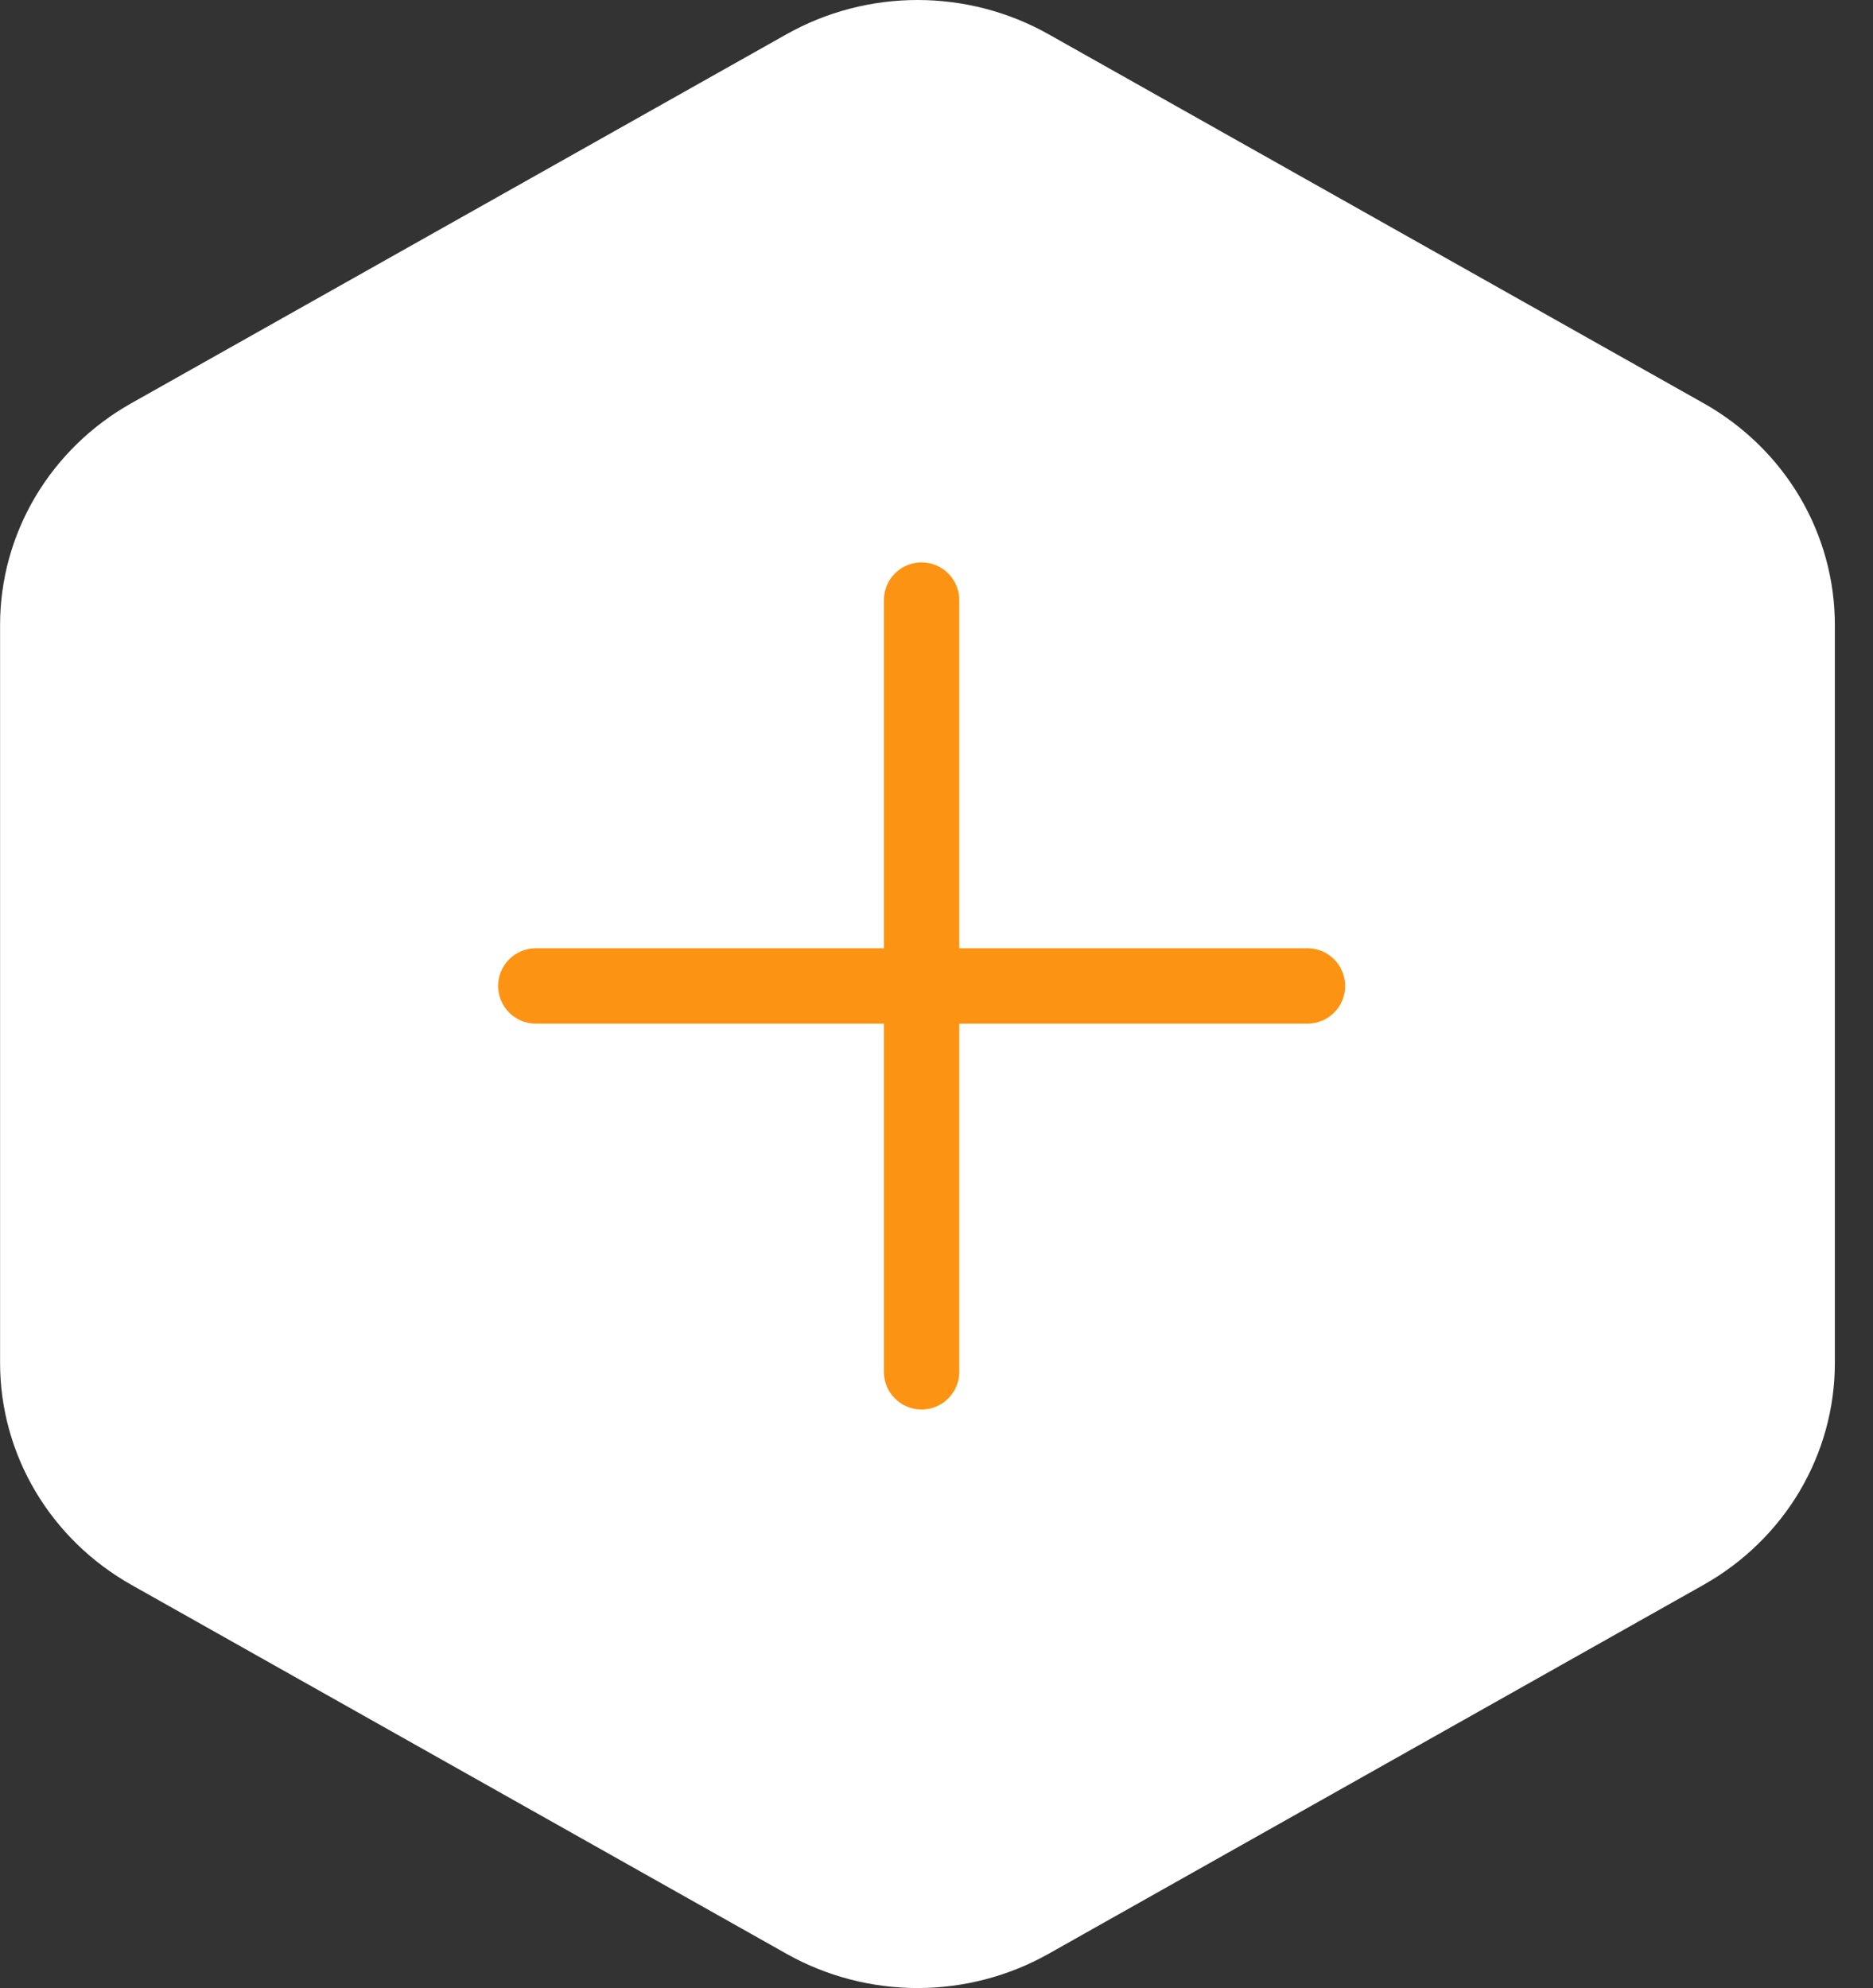 <svg width="49" height="52" viewBox="0 0 49 52" fill="none" xmlns="http://www.w3.org/2000/svg">
<rect x="0" y="0" width="49" height="52" fill="#333333" stroke="none"/>
<path d="M44.572 10.549L27.436 0.898C26.393 0.31 25.209 0 24.004 0C22.799 0 21.616 0.31 20.572 0.898L3.432 10.549C2.389 11.137 1.523 11.982 0.921 12.999C0.319 14.017 0.002 15.171 0.002 16.346V35.654C0.003 36.828 0.32 37.983 0.922 39C1.524 40.017 2.389 40.862 3.432 41.451L20.572 51.102C21.616 51.69 22.799 52 24.004 52C25.209 52 26.393 51.69 27.436 51.102L44.572 41.451C45.615 40.862 46.481 40.017 47.083 39C47.684 37.983 48.002 36.828 48.002 35.654V16.346C48.002 15.171 47.686 14.017 47.084 12.999C46.482 11.982 45.615 11.137 44.572 10.549Z" fill="white"/>
<path fill-rule="evenodd" clip-rule="evenodd" d="M25.095 15.695C25.095 15.151 24.654 14.71 24.109 14.71C23.565 14.71 23.124 15.151 23.124 15.695V24.803H14.018C13.473 24.803 13.032 25.245 13.032 25.789C13.032 26.334 13.473 26.775 14.018 26.775H23.124V35.883C23.124 36.427 23.565 36.868 24.109 36.868C24.654 36.868 25.095 36.427 25.095 35.883V26.775H34.205C34.749 26.775 35.191 26.334 35.191 25.789C35.191 25.245 34.749 24.803 34.205 24.803H25.095V15.695Z" fill="#FD9312"/>
</svg>
